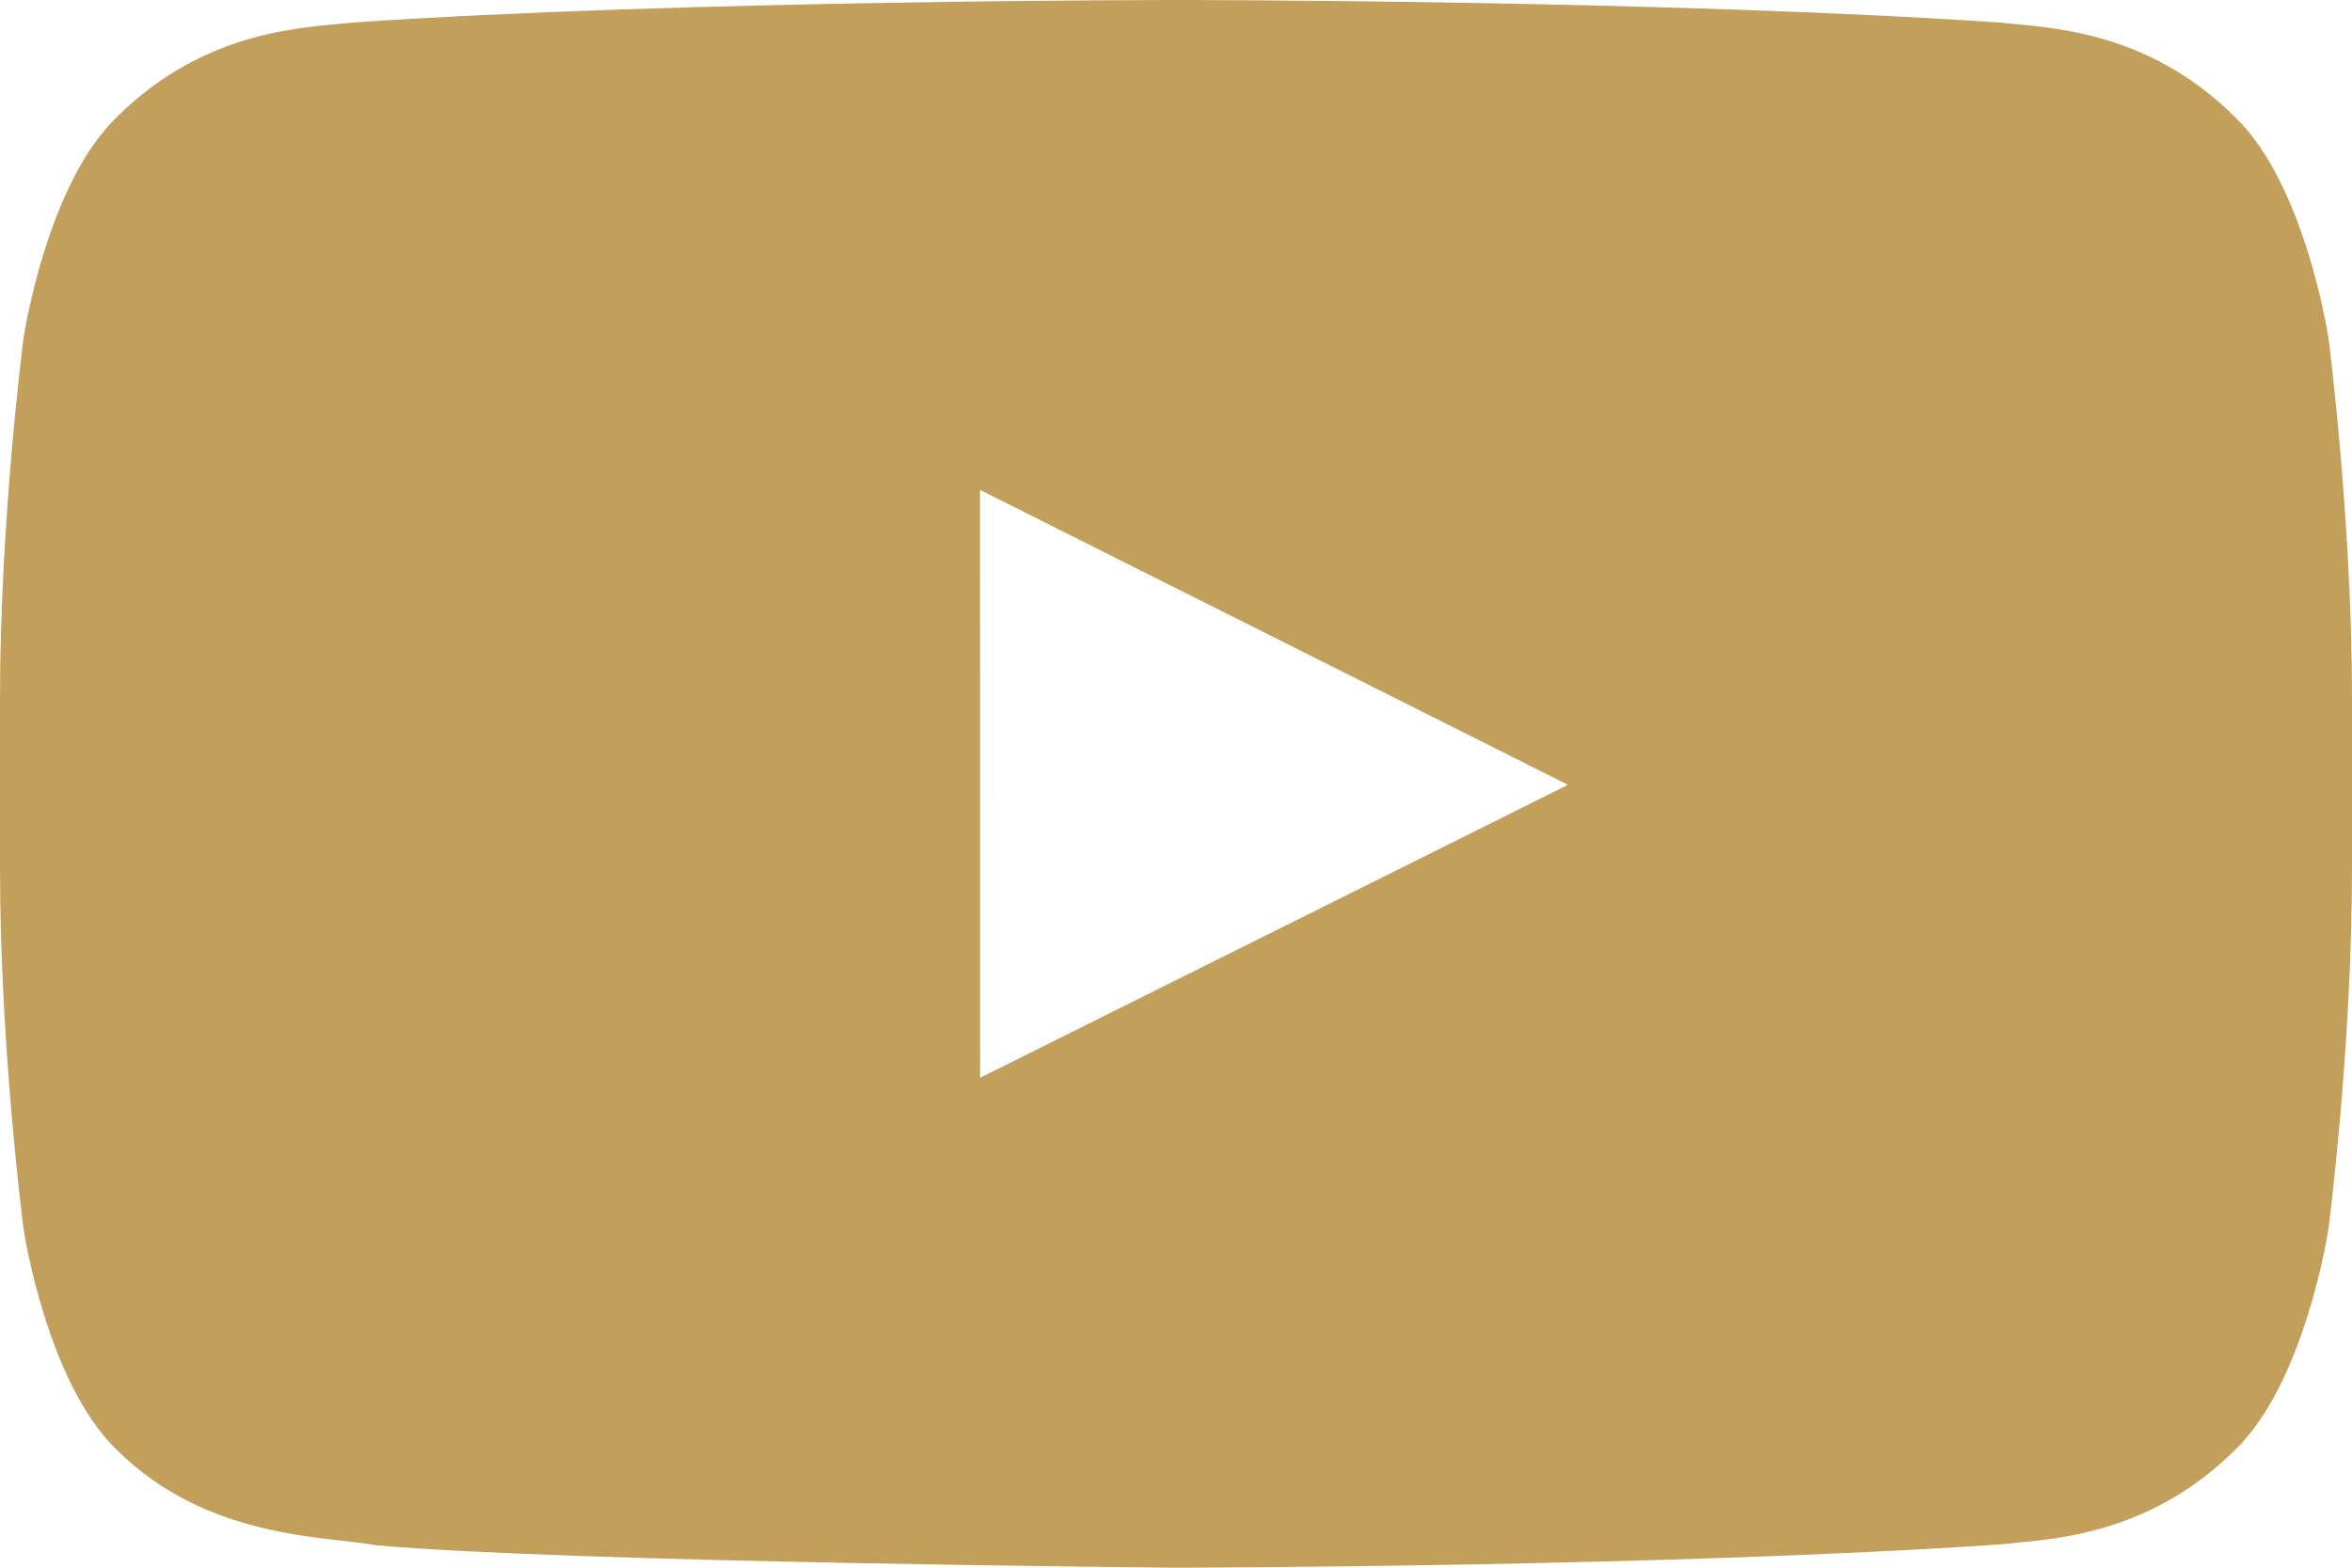 <?xml version="1.0" encoding="UTF-8"?>
<svg width="24px" height="16px" viewBox="0 0 24 16" version="1.1" xmlns="http://www.w3.org/2000/svg" xmlns:xlink="http://www.w3.org/1999/xlink">
    <!-- Generator: Sketch 54.1 (76490) - https://sketchapp.com -->
    <title>Youtube Copy-color</title>
    <desc>Created with Sketch.</desc>
    <g id="Page-1" stroke="none" stroke-width="1" fill="none" fill-rule="evenodd">
        <g id="Terroirsdumaroc_homepage2" transform="translate(-1218, -6679)" fill="#C2A05C">
            <g id="Group-19" transform="translate(1158, 6666)">
                <path d="M70.001,24 L70,18 L76,21.01 L70.001,24 Z M83.76,16.451 C83.76,16.451 83.525,14.884 82.806,14.194 C81.893,13.287 80.87,13.283 80.401,13.23 C77.043,13 72.005,13 72.005,13 L71.995,13 C71.995,13 66.957,13 63.599,13.23 C63.129,13.283 62.107,13.287 61.193,14.194 C60.474,14.884 60.24,16.451 60.24,16.451 C60.24,16.451 60,18.293 60,20.133 L60,21.859 C60,23.7 60.24,25.541 60.24,25.541 C60.24,25.541 60.474,27.108 61.193,27.799 C62.107,28.705 63.306,28.677 63.84,28.771 C65.76,28.946 72,29 72,29 C72,29 77.043,28.993 80.401,28.763 C80.87,28.709 81.893,28.705 82.806,27.799 C83.525,27.108 83.76,25.541 83.76,25.541 C83.76,25.541 84,23.7 84,21.859 L84,20.133 C84,18.293 83.76,16.451 83.76,16.451 L83.76,16.451 Z" id="Youtube-Copy"></path>
            </g>
        </g>
    </g>
</svg>